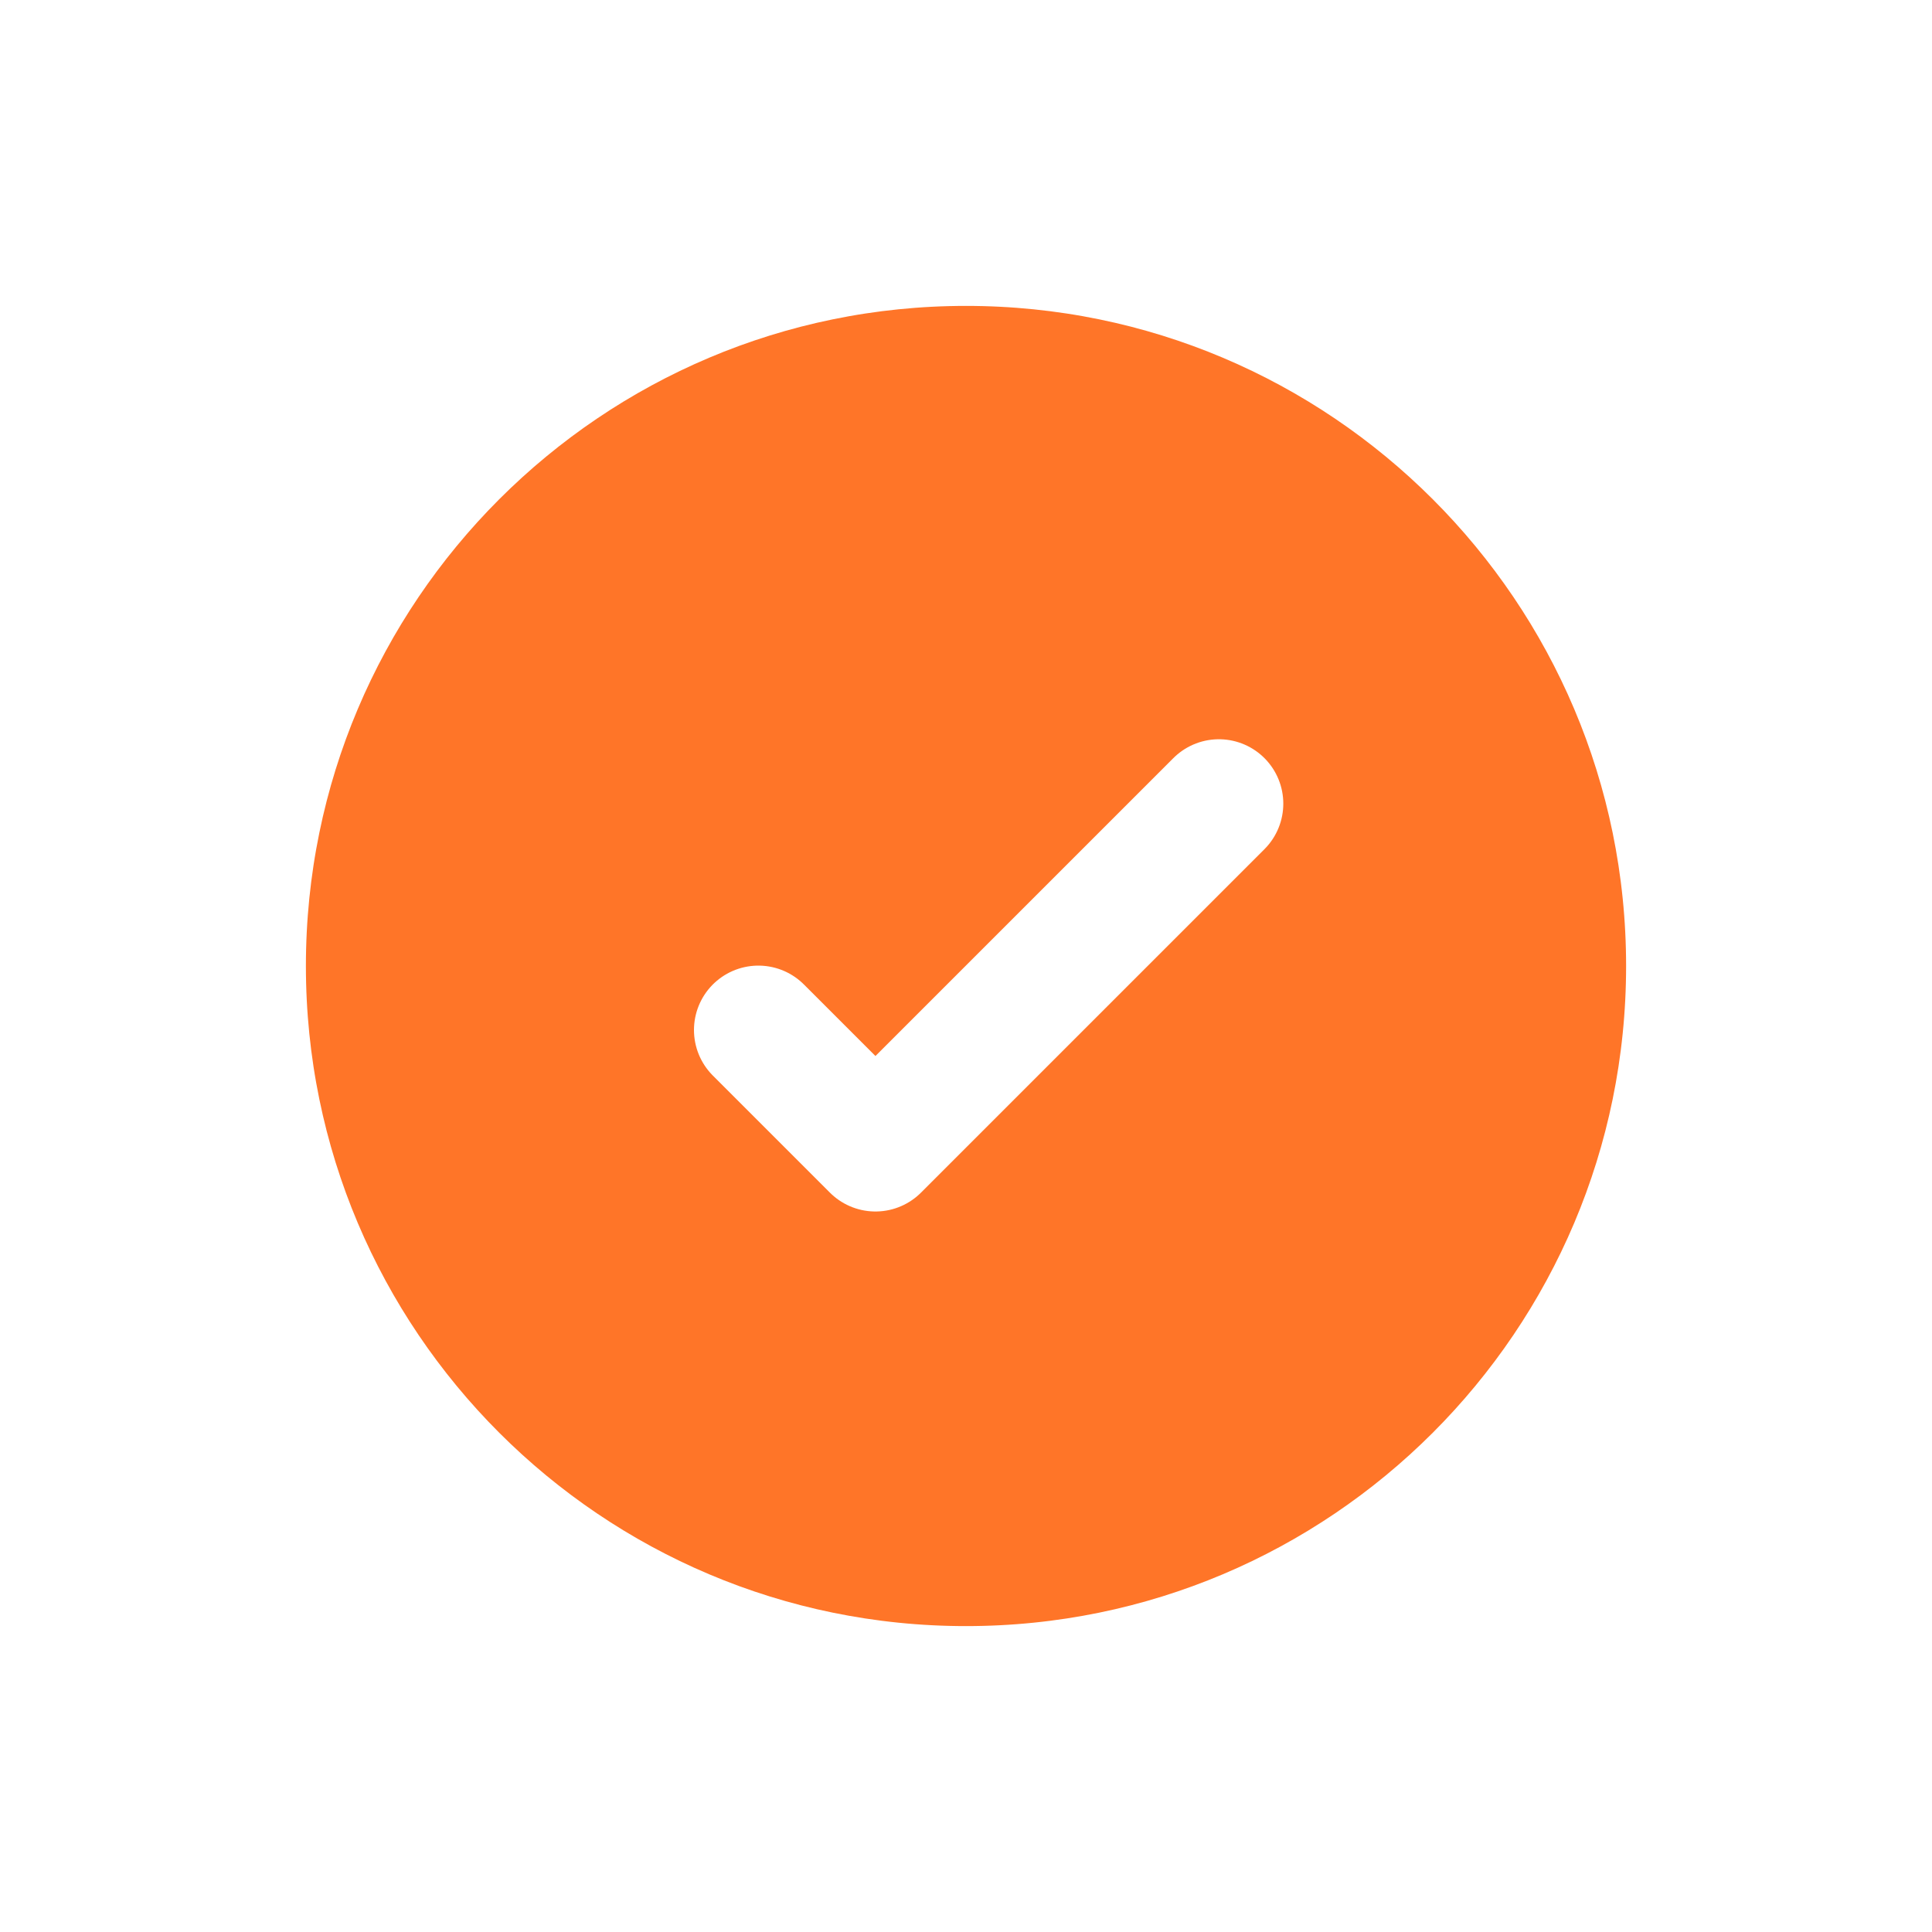 <svg width="30" height="30" viewBox="0 0 30 30" fill="none" xmlns="http://www.w3.org/2000/svg">
<g id="check-contained">
<rect width="30" height="30" fill="white"/>
<g id="Icon">
<path d="M3.75 15C3.75 8.787 8.787 3.75 15 3.75C21.213 3.75 26.25 8.787 26.25 15C26.25 21.213 21.213 26.25 15 26.25C8.787 26.25 3.75 21.213 3.75 15Z" fill="#FF7528"/>
<path d="M18.927 12.479L13.594 17.812L11.776 15.994M15 3.75C8.787 3.75 3.75 8.787 3.75 15C3.75 21.213 8.787 26.25 15 26.25C21.213 26.25 26.25 21.213 26.25 15C26.25 8.787 21.213 3.75 15 3.75Z" stroke="white" stroke-width="2" stroke-linecap="round" stroke-linejoin="round"/>
</g>
</g>
</svg>
